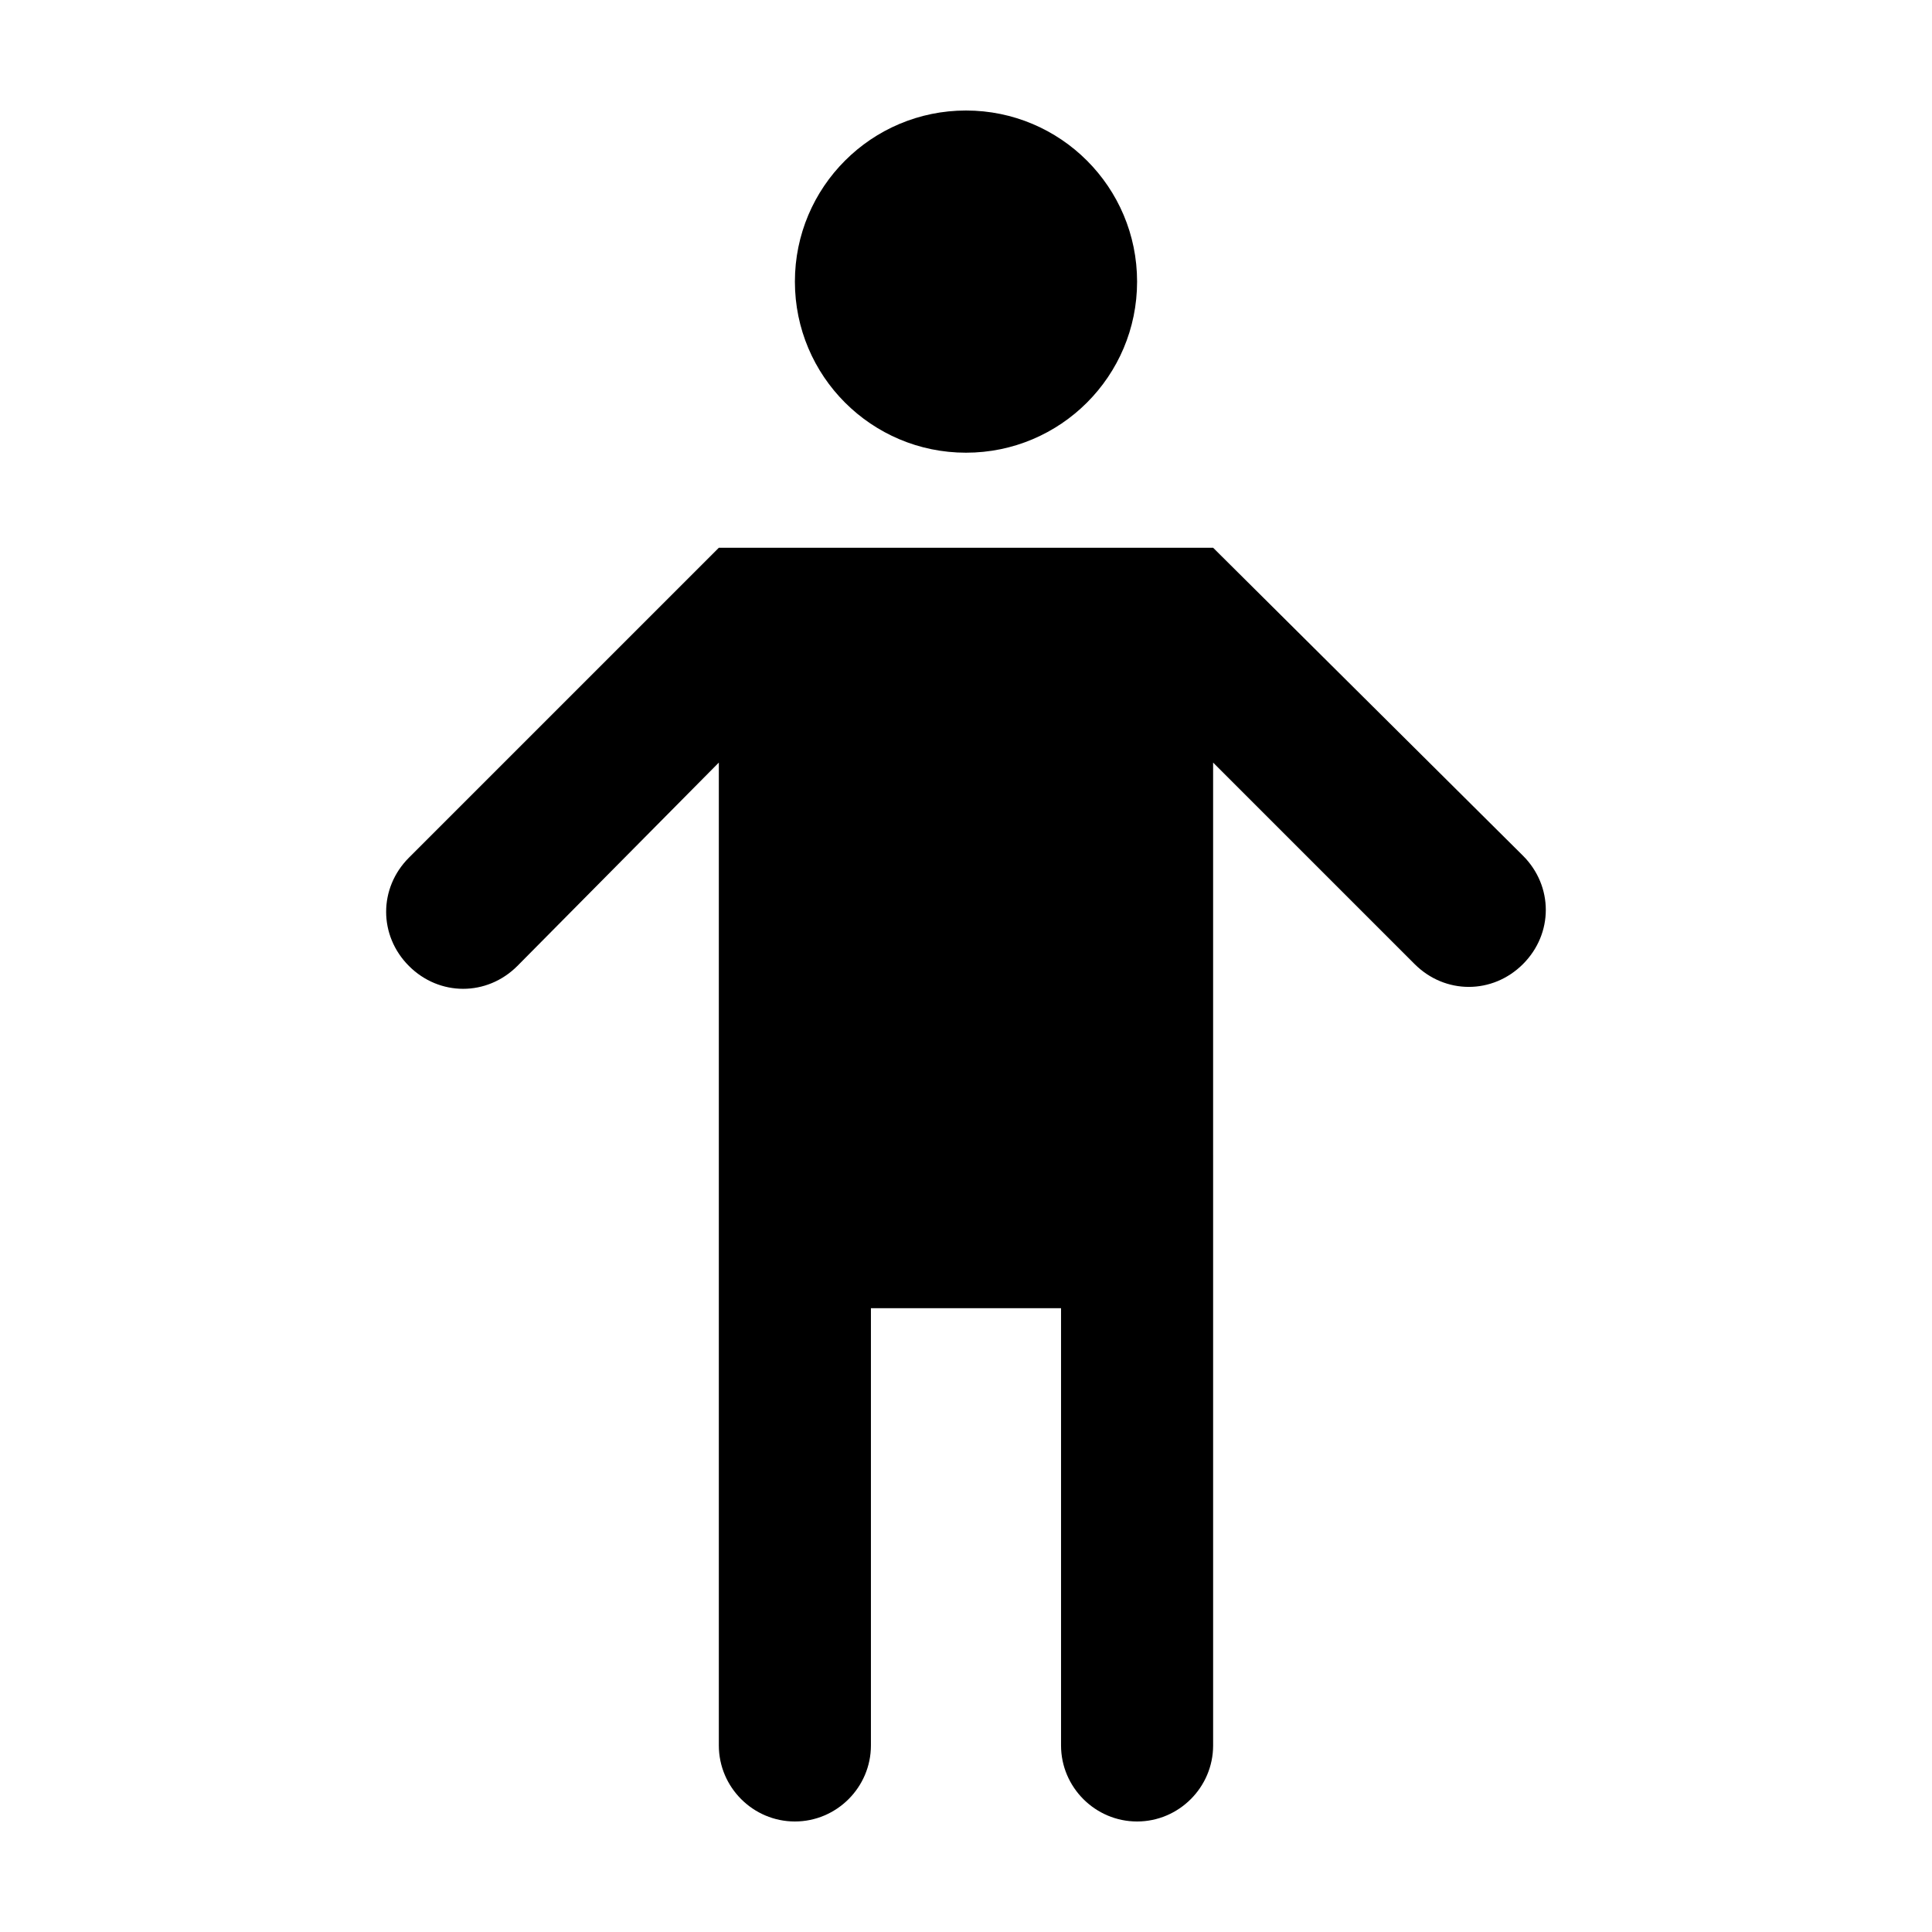 <?xml version="1.0" encoding="UTF-8"?>
<!-- Uploaded to: SVG Repo, www.svgrepo.com, Generator: SVG Repo Mixer Tools -->
<svg fill="#000000" width="800px" height="800px" version="1.1" viewBox="144 144 512 512" xmlns="http://www.w3.org/2000/svg">
 <g>
  <path d="m445.34 218.63c0 25.039-20.301 45.34-45.34 45.34-25.043 0-45.344-20.301-45.344-45.34 0-25.043 20.301-45.344 45.344-45.344 25.039 0 45.34 20.301 45.34 45.344"/>
  <path d="m465.49 289.16h-130.99l-82.121 82.121c-8.062 8.062-8.062 20.656 0 28.719s20.656 8.062 28.719 0l53.402-53.91v260.47c0 11.082 9.07 20.152 20.152 20.152s20.152-9.07 20.152-20.152v-115.88h50.383v115.88c0 11.082 9.07 20.152 20.152 20.152s20.152-9.07 20.152-20.152l-0.004-260.47 53.402 53.402c8.062 8.062 20.656 8.062 28.719 0s8.062-20.656 0-28.719z"/>
 </g>
</svg>